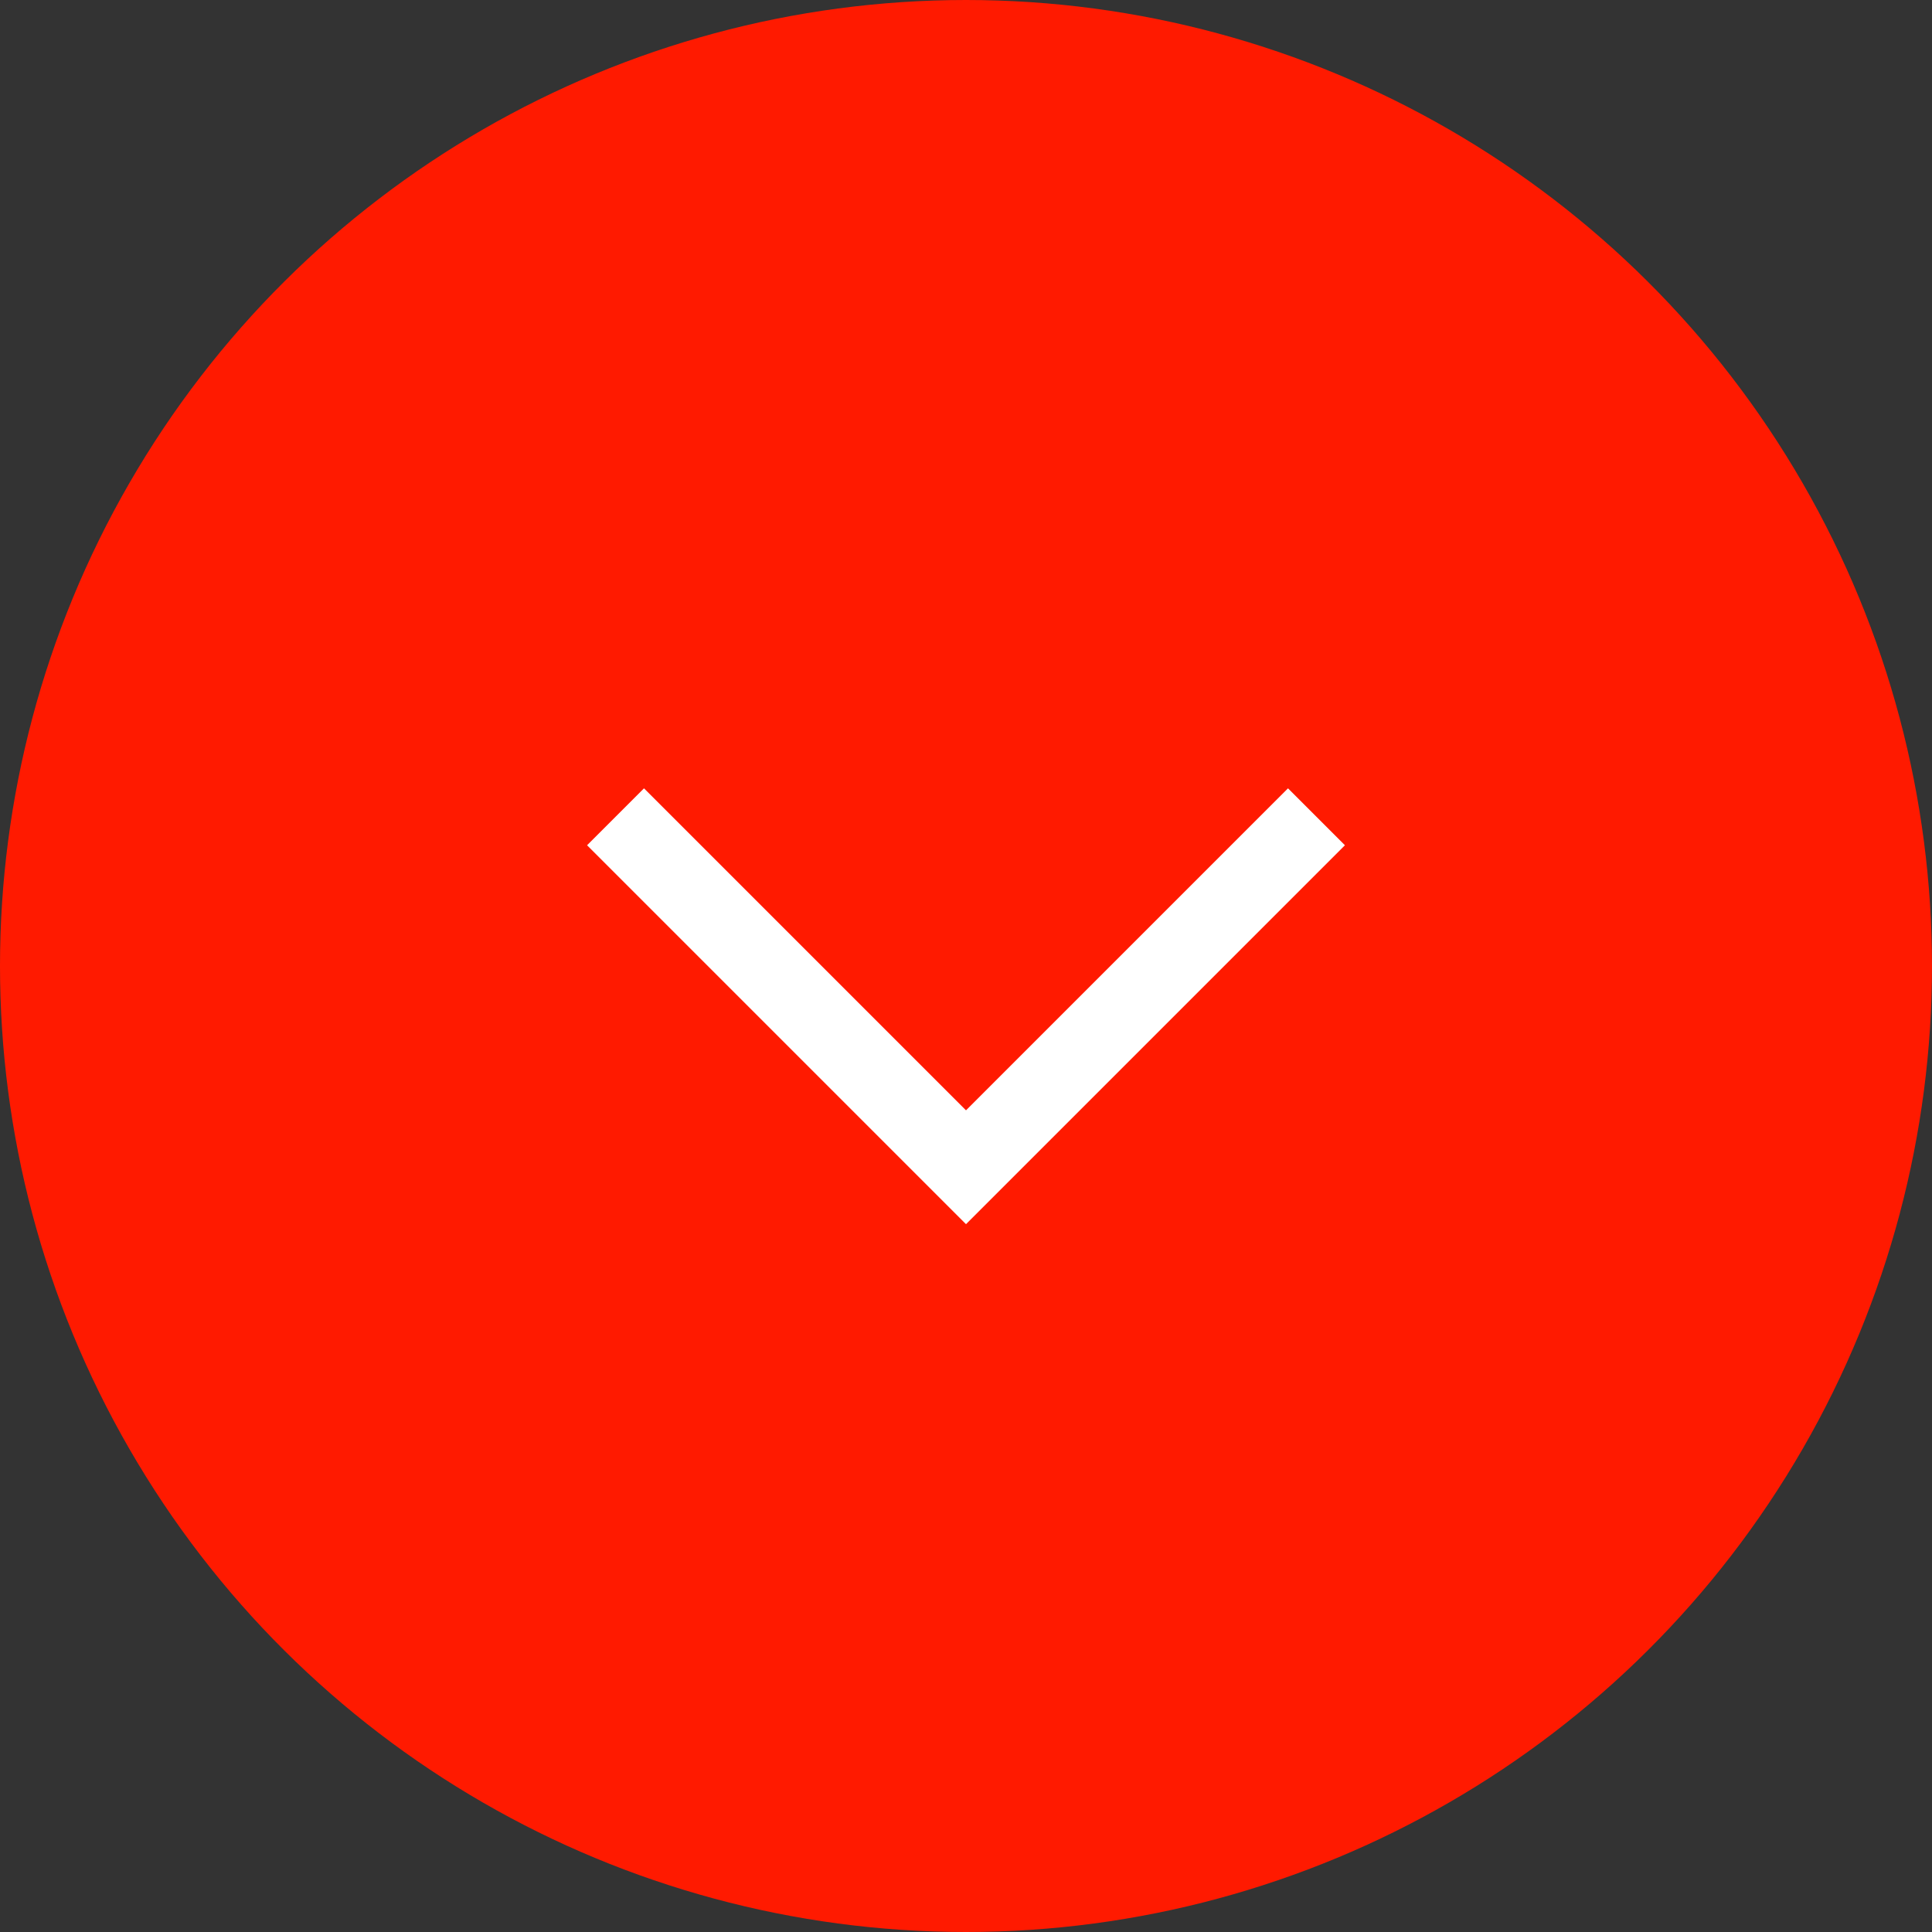 <?xml version="1.0" encoding="UTF-8"?> <svg xmlns="http://www.w3.org/2000/svg" width="48" height="48" viewBox="0 0 48 48" fill="none"><rect x="0" y="0" width="48" height="48" fill="#333333" stroke="none"/><circle cx="24" cy="24" r="24" transform="rotate(90 24 24)" fill="#FF1A00"></circle><path d="M32 21L24 29L16 21" stroke="white" stroke-width="2" stroke-linecap="square"></path></svg> 